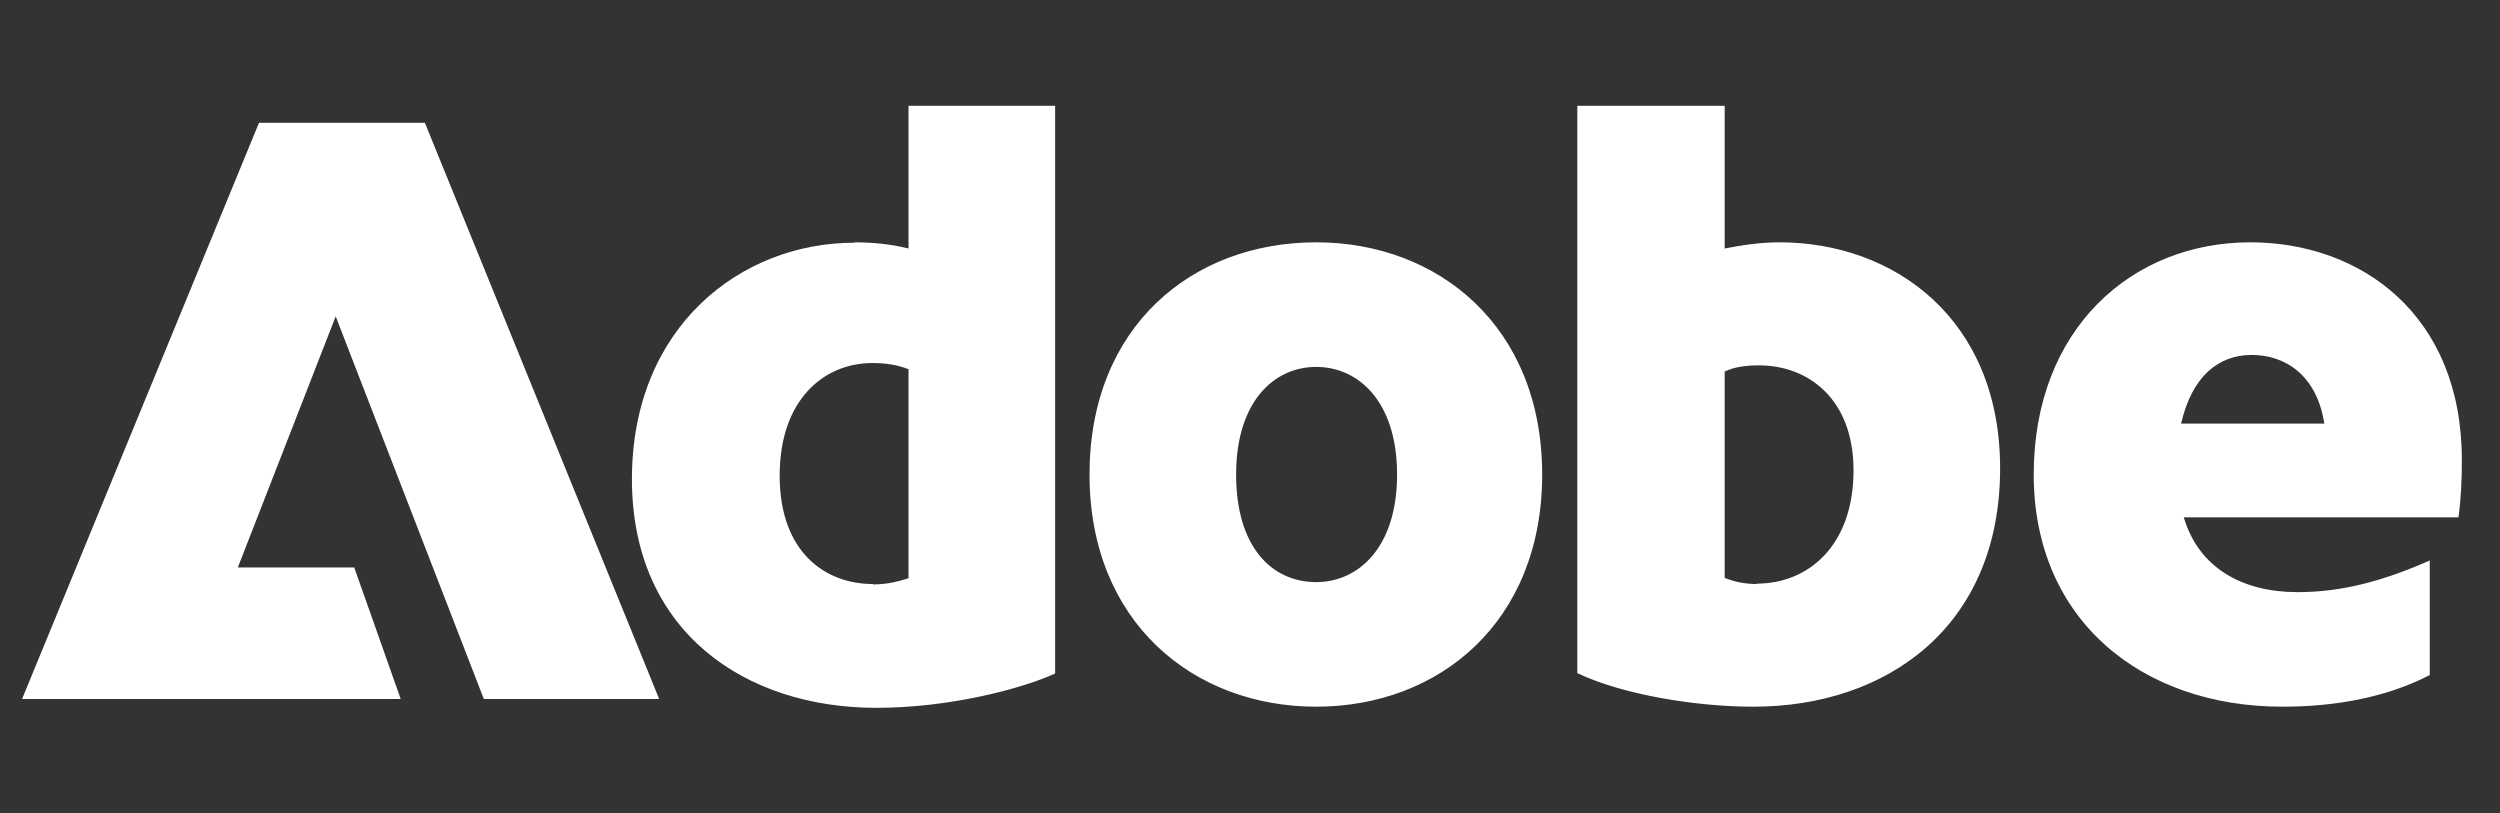 <svg width="83" height="27" viewBox="0 0 83 27" fill="none" xmlns="http://www.w3.org/2000/svg">
<rect x="0" y="0" width="83" height="27" fill="#333333" stroke="none"/>
<g clip-path="url(#clip0_722_52876)">
<path d="M8.599 4.076H14.106L21.884 23.206H16.063L11.145 10.504L7.896 18.839H11.76L13.303 23.206H0.733L8.599 4.076ZM28.369 8.045C28.933 8.045 29.548 8.097 30.163 8.25V3.513H35.03V22.36C33.914 22.873 31.505 23.5 29.097 23.5C24.731 23.5 20.98 20.965 20.98 15.907C20.98 10.85 24.593 8.058 28.369 8.058V8.045ZM28.984 19.403C29.435 19.403 29.799 19.313 30.163 19.198V12.258C29.799 12.117 29.435 12.053 28.959 12.053C27.365 12.053 25.885 13.257 25.885 15.792C25.885 18.327 27.39 19.39 28.984 19.39V19.403ZM43.698 8.045C47.75 8.045 51.2 10.837 51.2 15.754C51.2 20.67 47.763 23.462 43.698 23.462C39.634 23.462 36.172 20.67 36.172 15.754C36.172 10.837 39.584 8.045 43.698 8.045ZM43.698 19.326C45.091 19.326 46.383 18.186 46.383 15.754C46.383 13.321 45.091 12.181 43.698 12.181C42.306 12.181 41.039 13.321 41.039 15.754C41.039 18.186 42.243 19.326 43.698 19.326ZM52.367 3.513H57.259V8.25C57.849 8.135 58.463 8.045 59.078 8.045C62.879 8.045 66.404 10.581 66.404 15.549C66.404 20.798 62.653 23.462 58.212 23.462C56.306 23.462 53.872 23.065 52.367 22.348V3.5V3.513ZM58.325 19.377C60.006 19.377 61.537 18.148 61.537 15.613C61.537 13.244 60.031 12.13 58.401 12.13C57.949 12.13 57.585 12.181 57.259 12.335V19.185C57.535 19.3 57.899 19.39 58.325 19.39V19.377ZM74.709 8.045C78.371 8.045 81.733 10.44 81.733 15.267C81.733 15.92 81.708 16.547 81.621 17.175H72.501C73.002 18.865 74.458 19.659 76.276 19.659C77.757 19.659 79.124 19.288 80.667 18.609V22.412C79.237 23.154 77.531 23.462 75.775 23.462C71.133 23.462 67.52 20.606 67.52 15.754C67.52 10.901 70.795 8.045 74.709 8.045ZM77.167 14.063C76.916 12.437 75.85 11.784 74.759 11.784C73.667 11.784 72.777 12.476 72.413 14.063H77.167Z" fill="white"/>
</g>
<defs>
<clipPath id="clip0_722_52876">
<rect width="82" height="26" fill="white" transform="translate(0.5 0.5)"/>
</clipPath>
</defs>
</svg>
